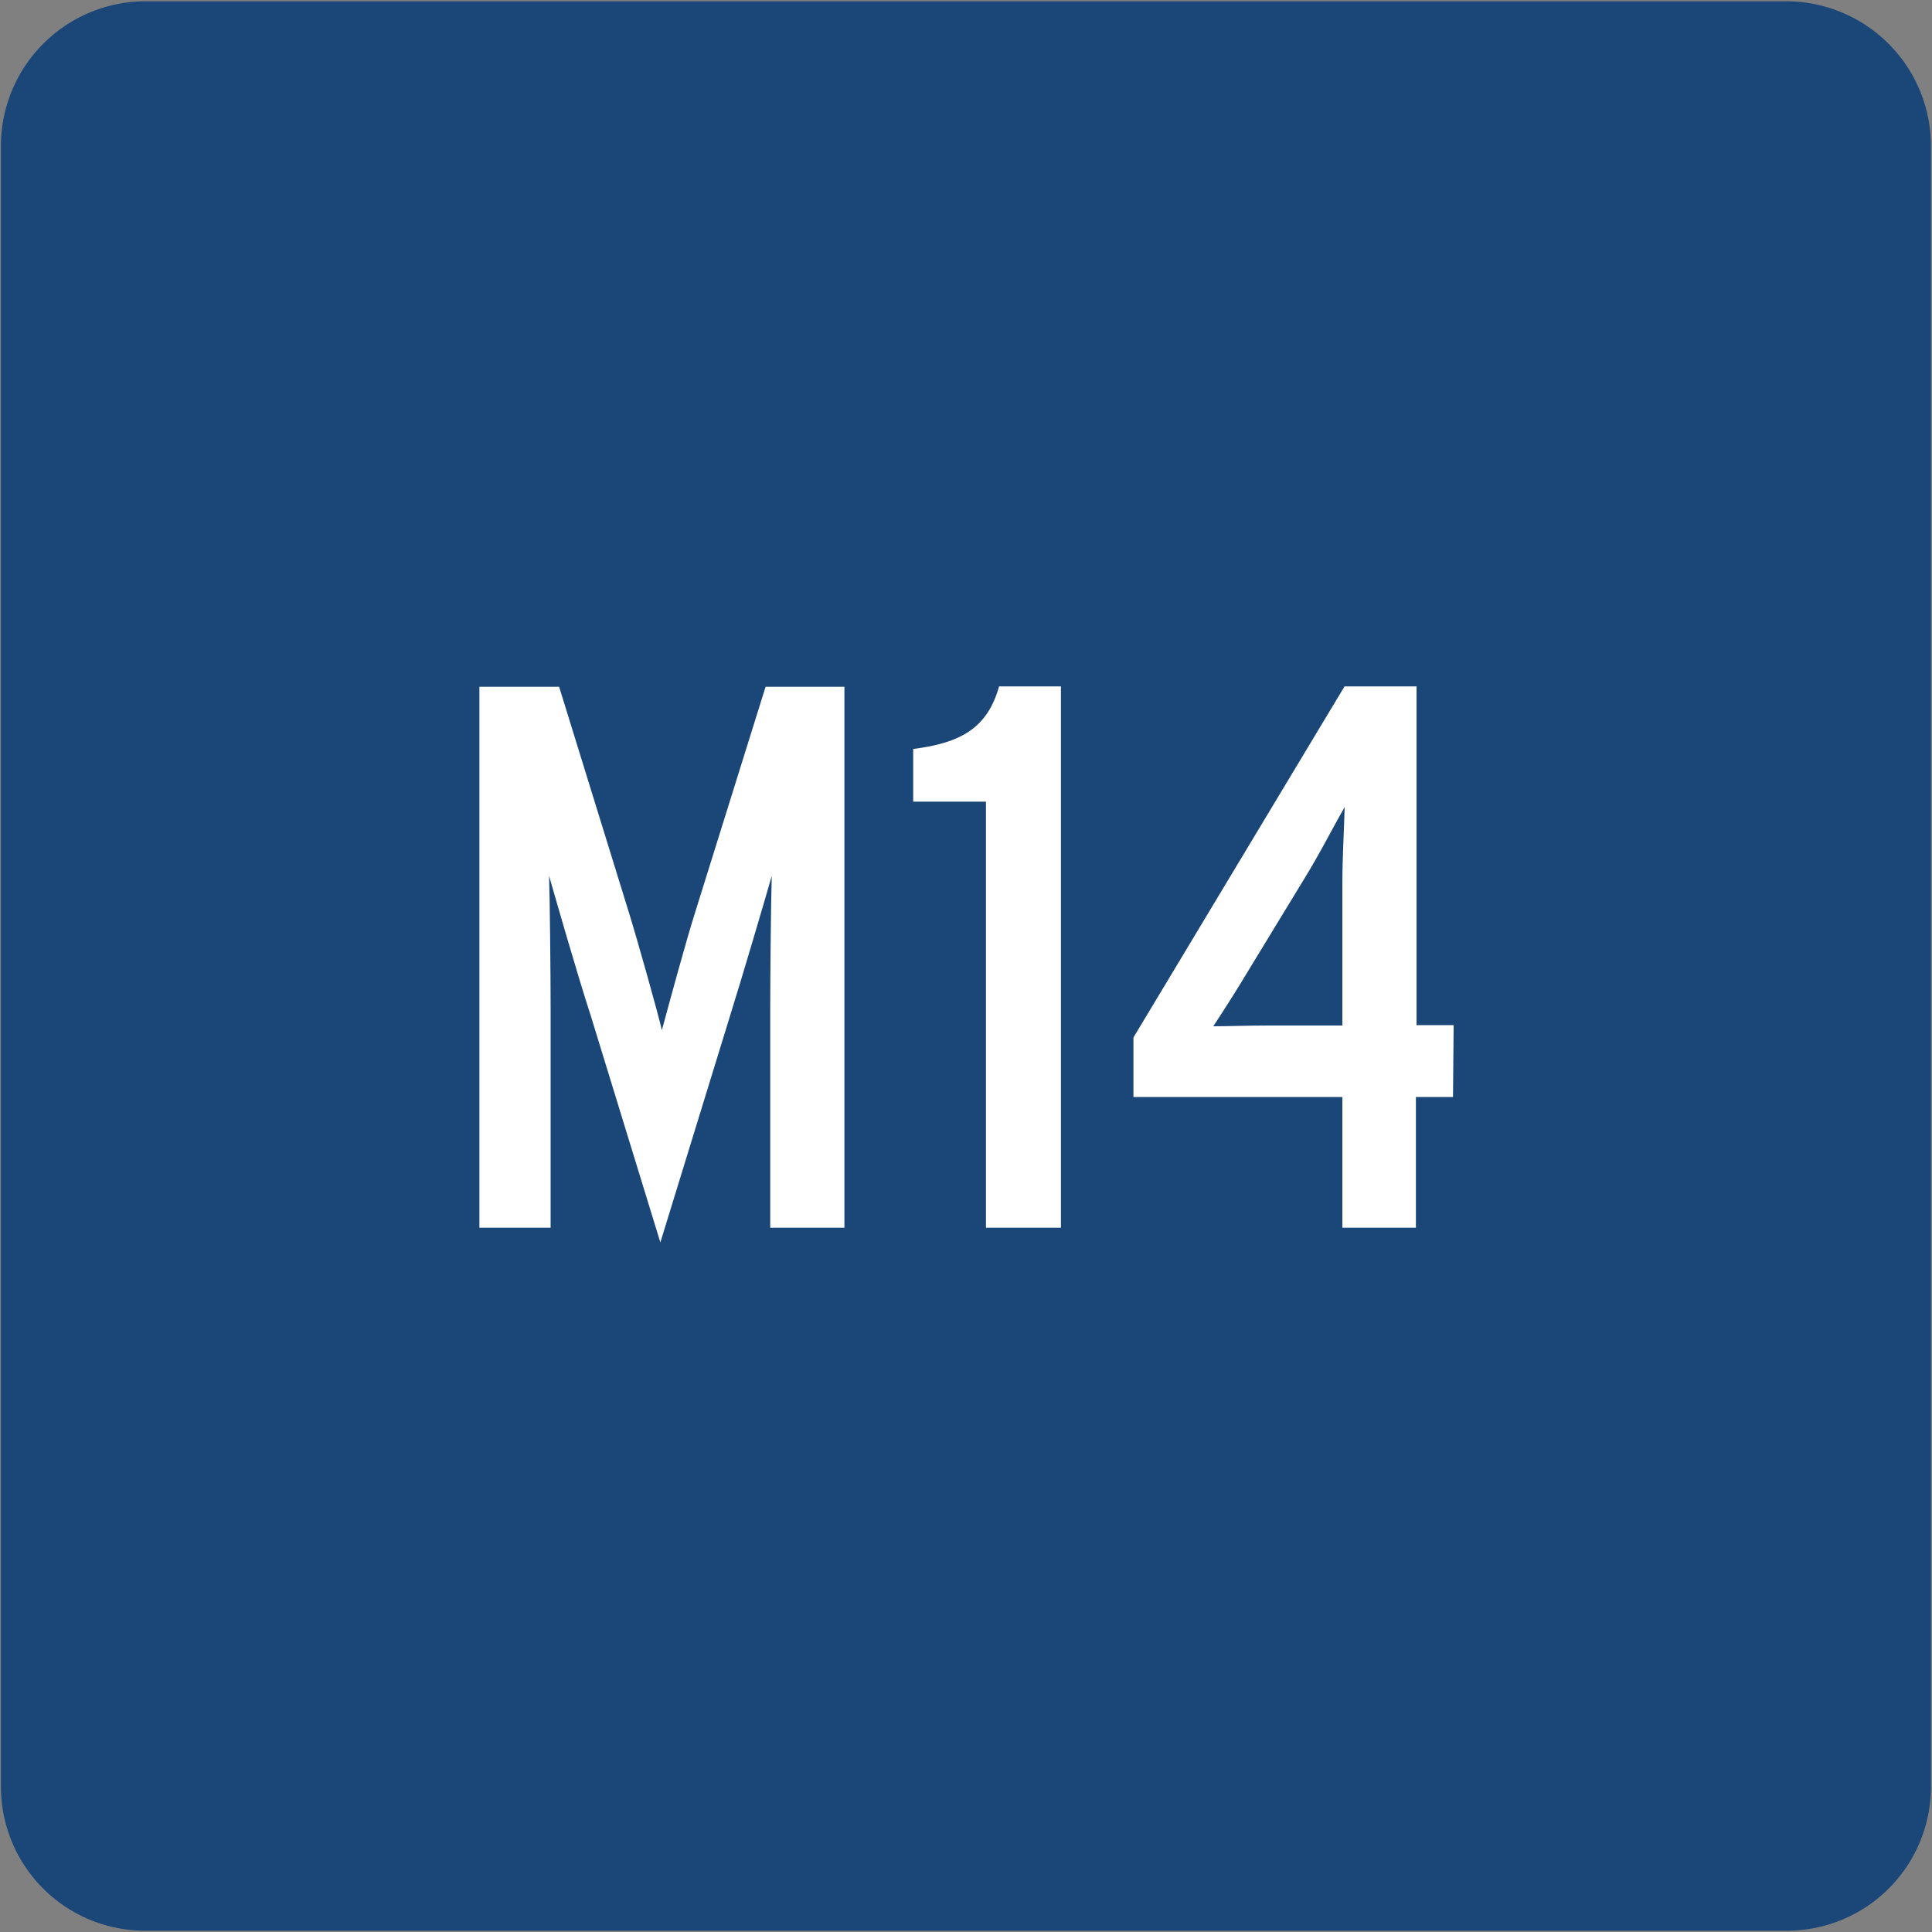 <svg xmlns="http://www.w3.org/2000/svg" viewBox="0 0 150 150"><rect x="0" y="0" width="150" height="150" fill="#808080" stroke="none"/><defs><style>.cls-1{fill:#1b4678;}.cls-2{fill:#fff;}</style></defs><g id="fondo_gris" data-name="fondo gris"><path class="cls-1" d="M11.32.1H138.64a11.25,11.25,0,0,1,11.28,11.21v127.4a11.19,11.19,0,0,1-11.2,11.19H11.27A11.19,11.19,0,0,1,.07,138.71h0V11.34A11.24,11.24,0,0,1,11.32.1Z"/></g><g id="Capa_3" data-name="Capa 3"><path class="cls-2" d="M65.56,95.32H59.8V78.39c0-2.64.06-8.77.12-10.39-.48,1.68-2.28,7.81-3.24,10.87L51.27,96.46l-5.4-17.59c-1-3.06-2.76-9.19-3.24-10.87.06,1.62.12,7.75.12,10.39V95.32H37.22v-42h6.19l5.4,17.47c.78,2.53,2.22,7.69,2.58,9.19.42-1.56,1.86-6.9,2.65-9.37l5.4-17.29h6.12Z"/><path class="cls-2" d="M82.37,95.32H76.55V62.24H70.9V58.15c3.79-.48,5.77-1.68,6.67-4.86h4.8Z"/><path class="cls-2" d="M112.81,85.17h-2.88V95.32h-5.71V85.17H88V80.55l16.39-27.26h5.59v26.3h2.88ZM104.4,62.66c-1,1.74-1.92,3.6-3.18,5.64L97.14,75c-1.2,2-2,3.24-2.94,4.68,1.2,0,2.64-.06,4.32-.06h5.7V68.66C104.22,66.62,104.34,64.76,104.4,62.66Z"/></g></svg>